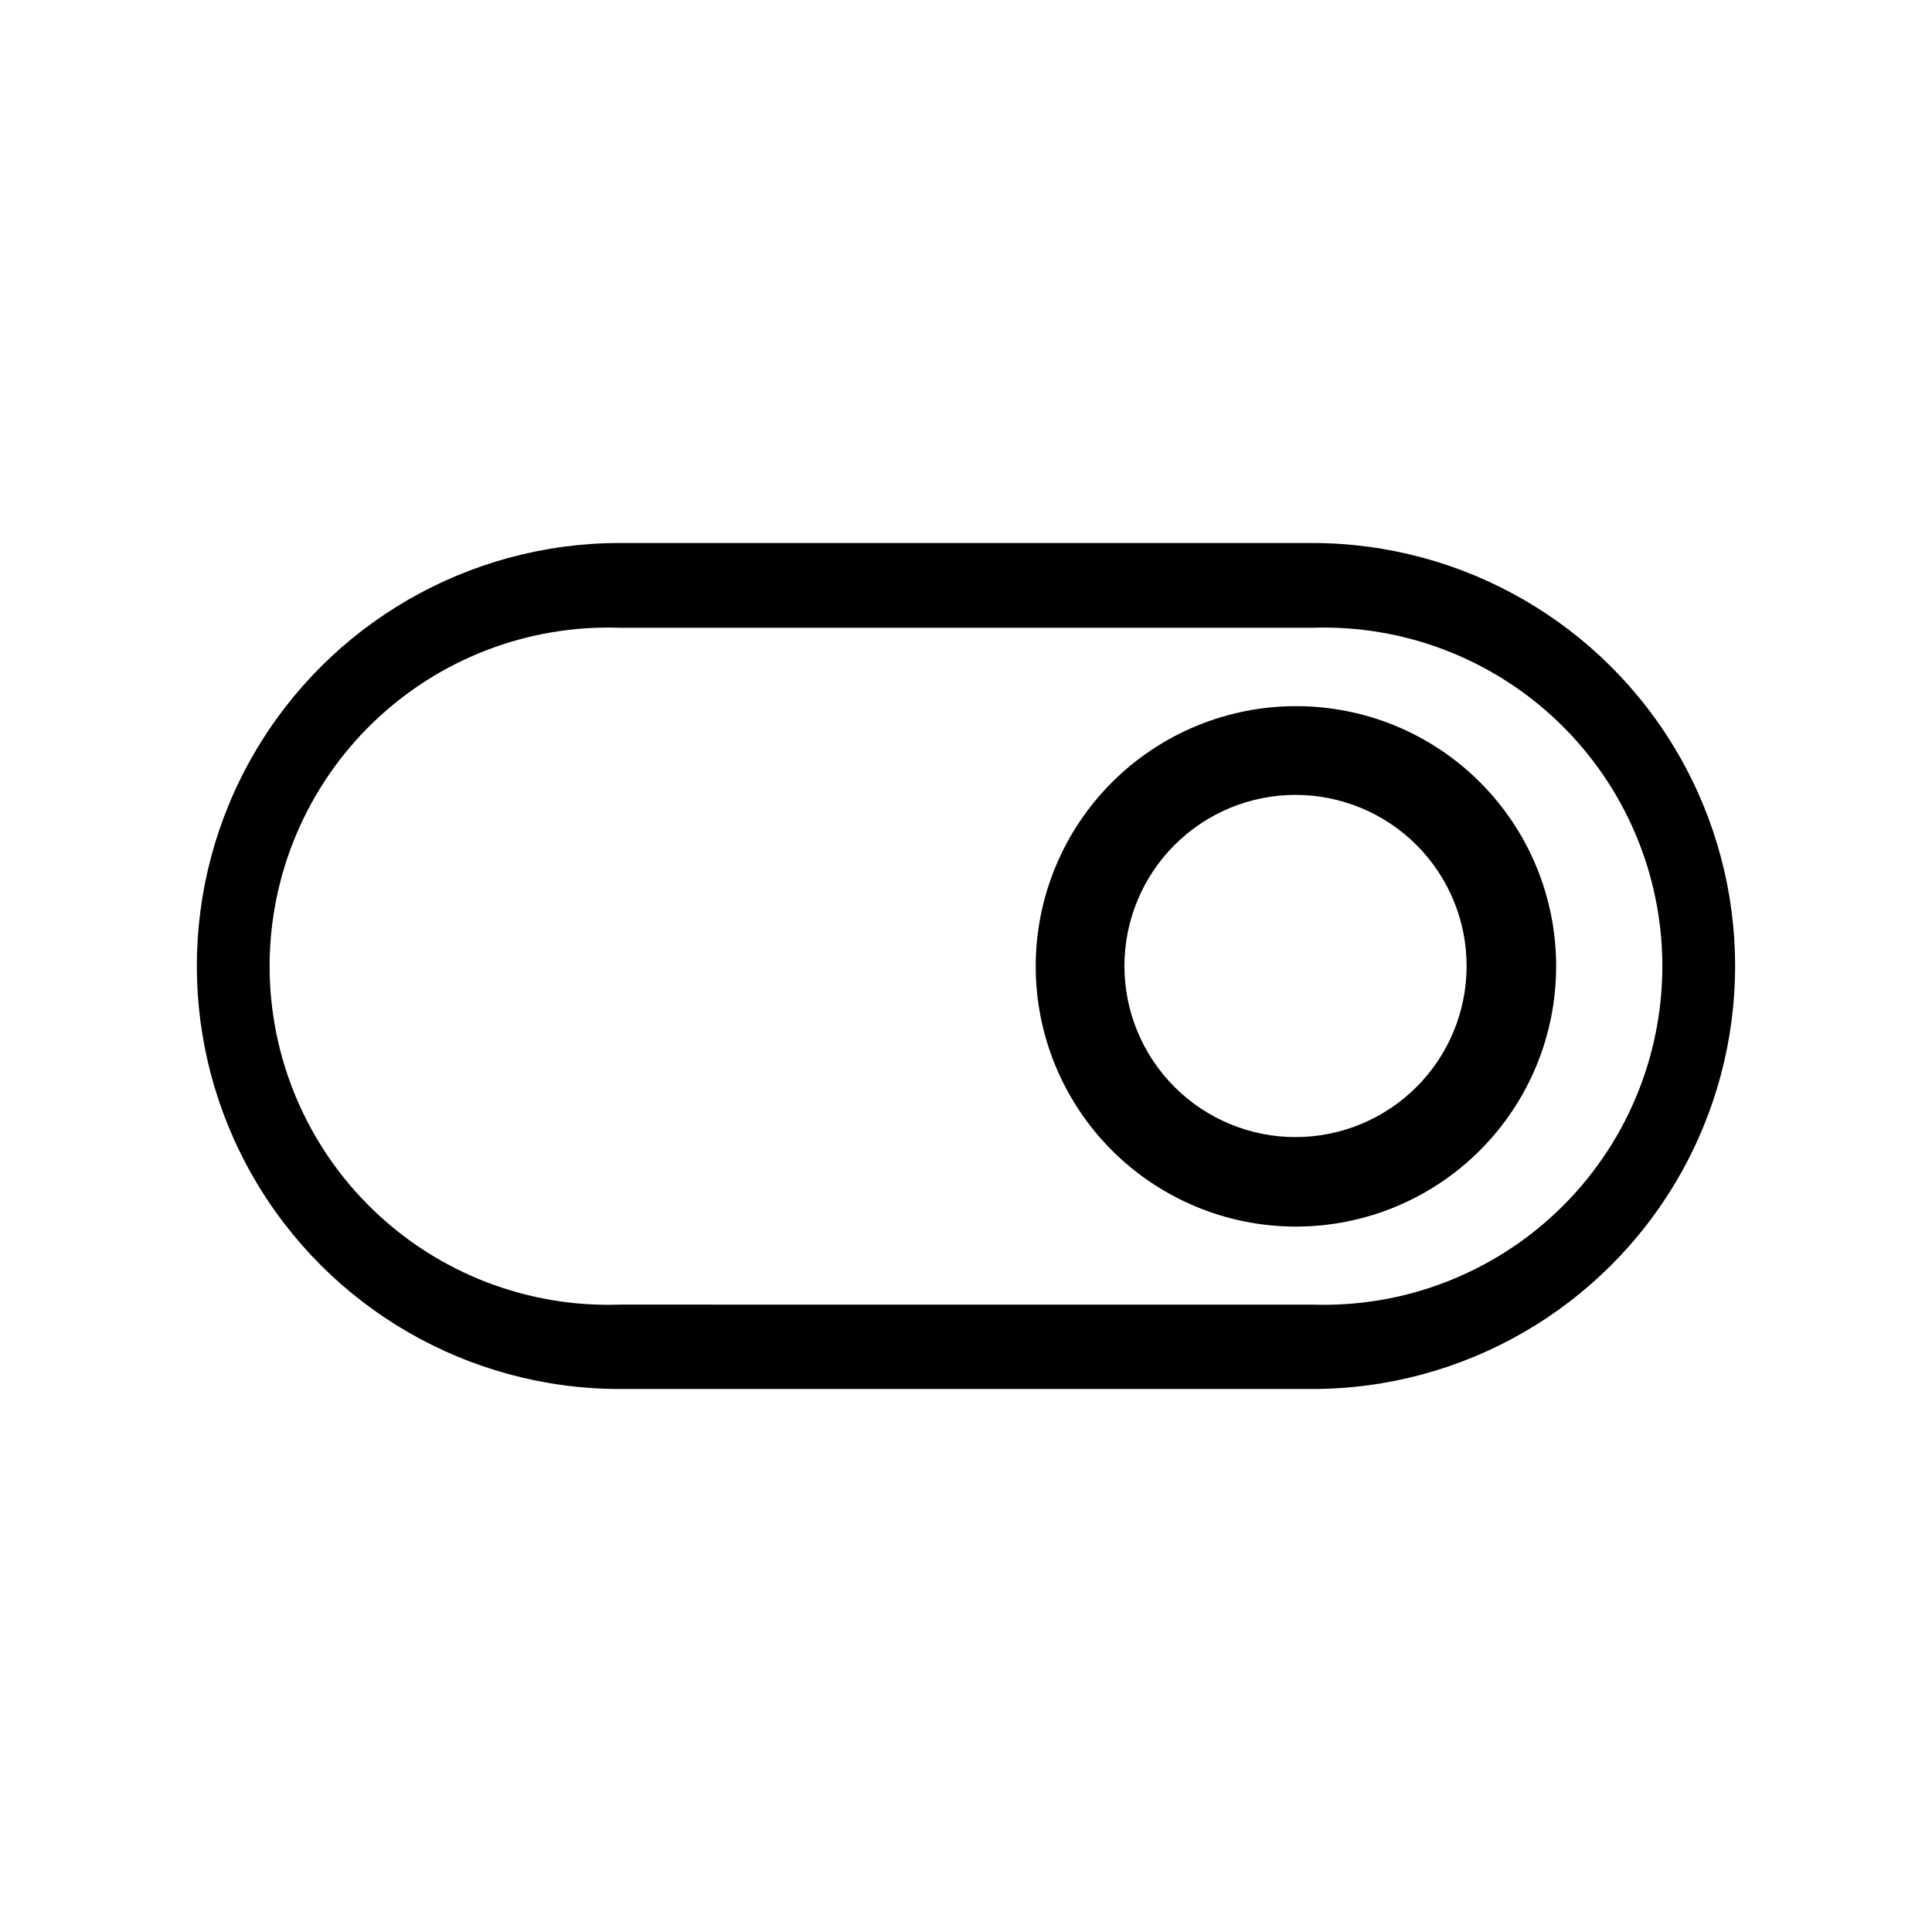 <?xml version="1.0" encoding="UTF-8"?>
<!-- Uploaded to: ICON Repo, www.svgrepo.com, Generator: ICON Repo Mixer Tools -->
<svg fill="#000000" width="800px" height="800px" version="1.1" viewBox="144 144 512 512" xmlns="http://www.w3.org/2000/svg">
 <g>
  <path d="m491.73 287.9h-183.47c-40.047 0-77.055 21.363-97.078 56.047-20.023 34.684-20.023 77.414 0 112.1 20.023 34.684 57.031 56.051 97.078 56.051h183.47c40.047 0 77.055-21.367 97.078-56.051s20.023-77.414 0-112.1c-20.023-34.684-57.031-56.047-97.078-56.047zm0 201.84-183.47-0.004c-24.316 0.832-47.93-8.246-65.43-25.156-17.496-16.906-27.379-40.199-27.379-64.531s9.883-47.621 27.379-64.531c17.5-16.91 41.113-25.988 65.43-25.156h183.47c24.316-0.832 47.934 8.246 65.43 25.156 17.5 16.91 27.379 40.199 27.379 64.531s-9.879 47.625-27.379 64.531c-17.496 16.91-41.113 25.988-65.43 25.156z"/>
  <path d="m487.43 331.14c-18.293 0-35.84 7.269-48.773 20.211-12.934 12.938-20.195 30.488-20.184 48.781 0.008 18.297 7.289 35.84 20.234 48.766 12.945 12.926 30.5 20.18 48.793 20.16 18.297-0.02 35.832-7.305 48.754-20.258 12.922-12.953 20.164-30.512 20.137-48.805 0-18.281-7.269-35.809-20.207-48.727-12.934-12.914-30.473-20.156-48.754-20.129zm0 114.2c-12.031 0.031-23.582-4.727-32.105-13.219-8.523-8.488-13.324-20.02-13.34-32.051-0.02-12.035 4.742-23.578 13.242-32.098 8.496-8.516 20.031-13.309 32.062-13.316s23.574 4.762 32.086 13.27c8.512 8.504 13.293 20.039 13.293 32.074 0 12.008-4.762 23.523-13.242 32.023s-19.988 13.289-31.996 13.316z"/>
 </g>
</svg>